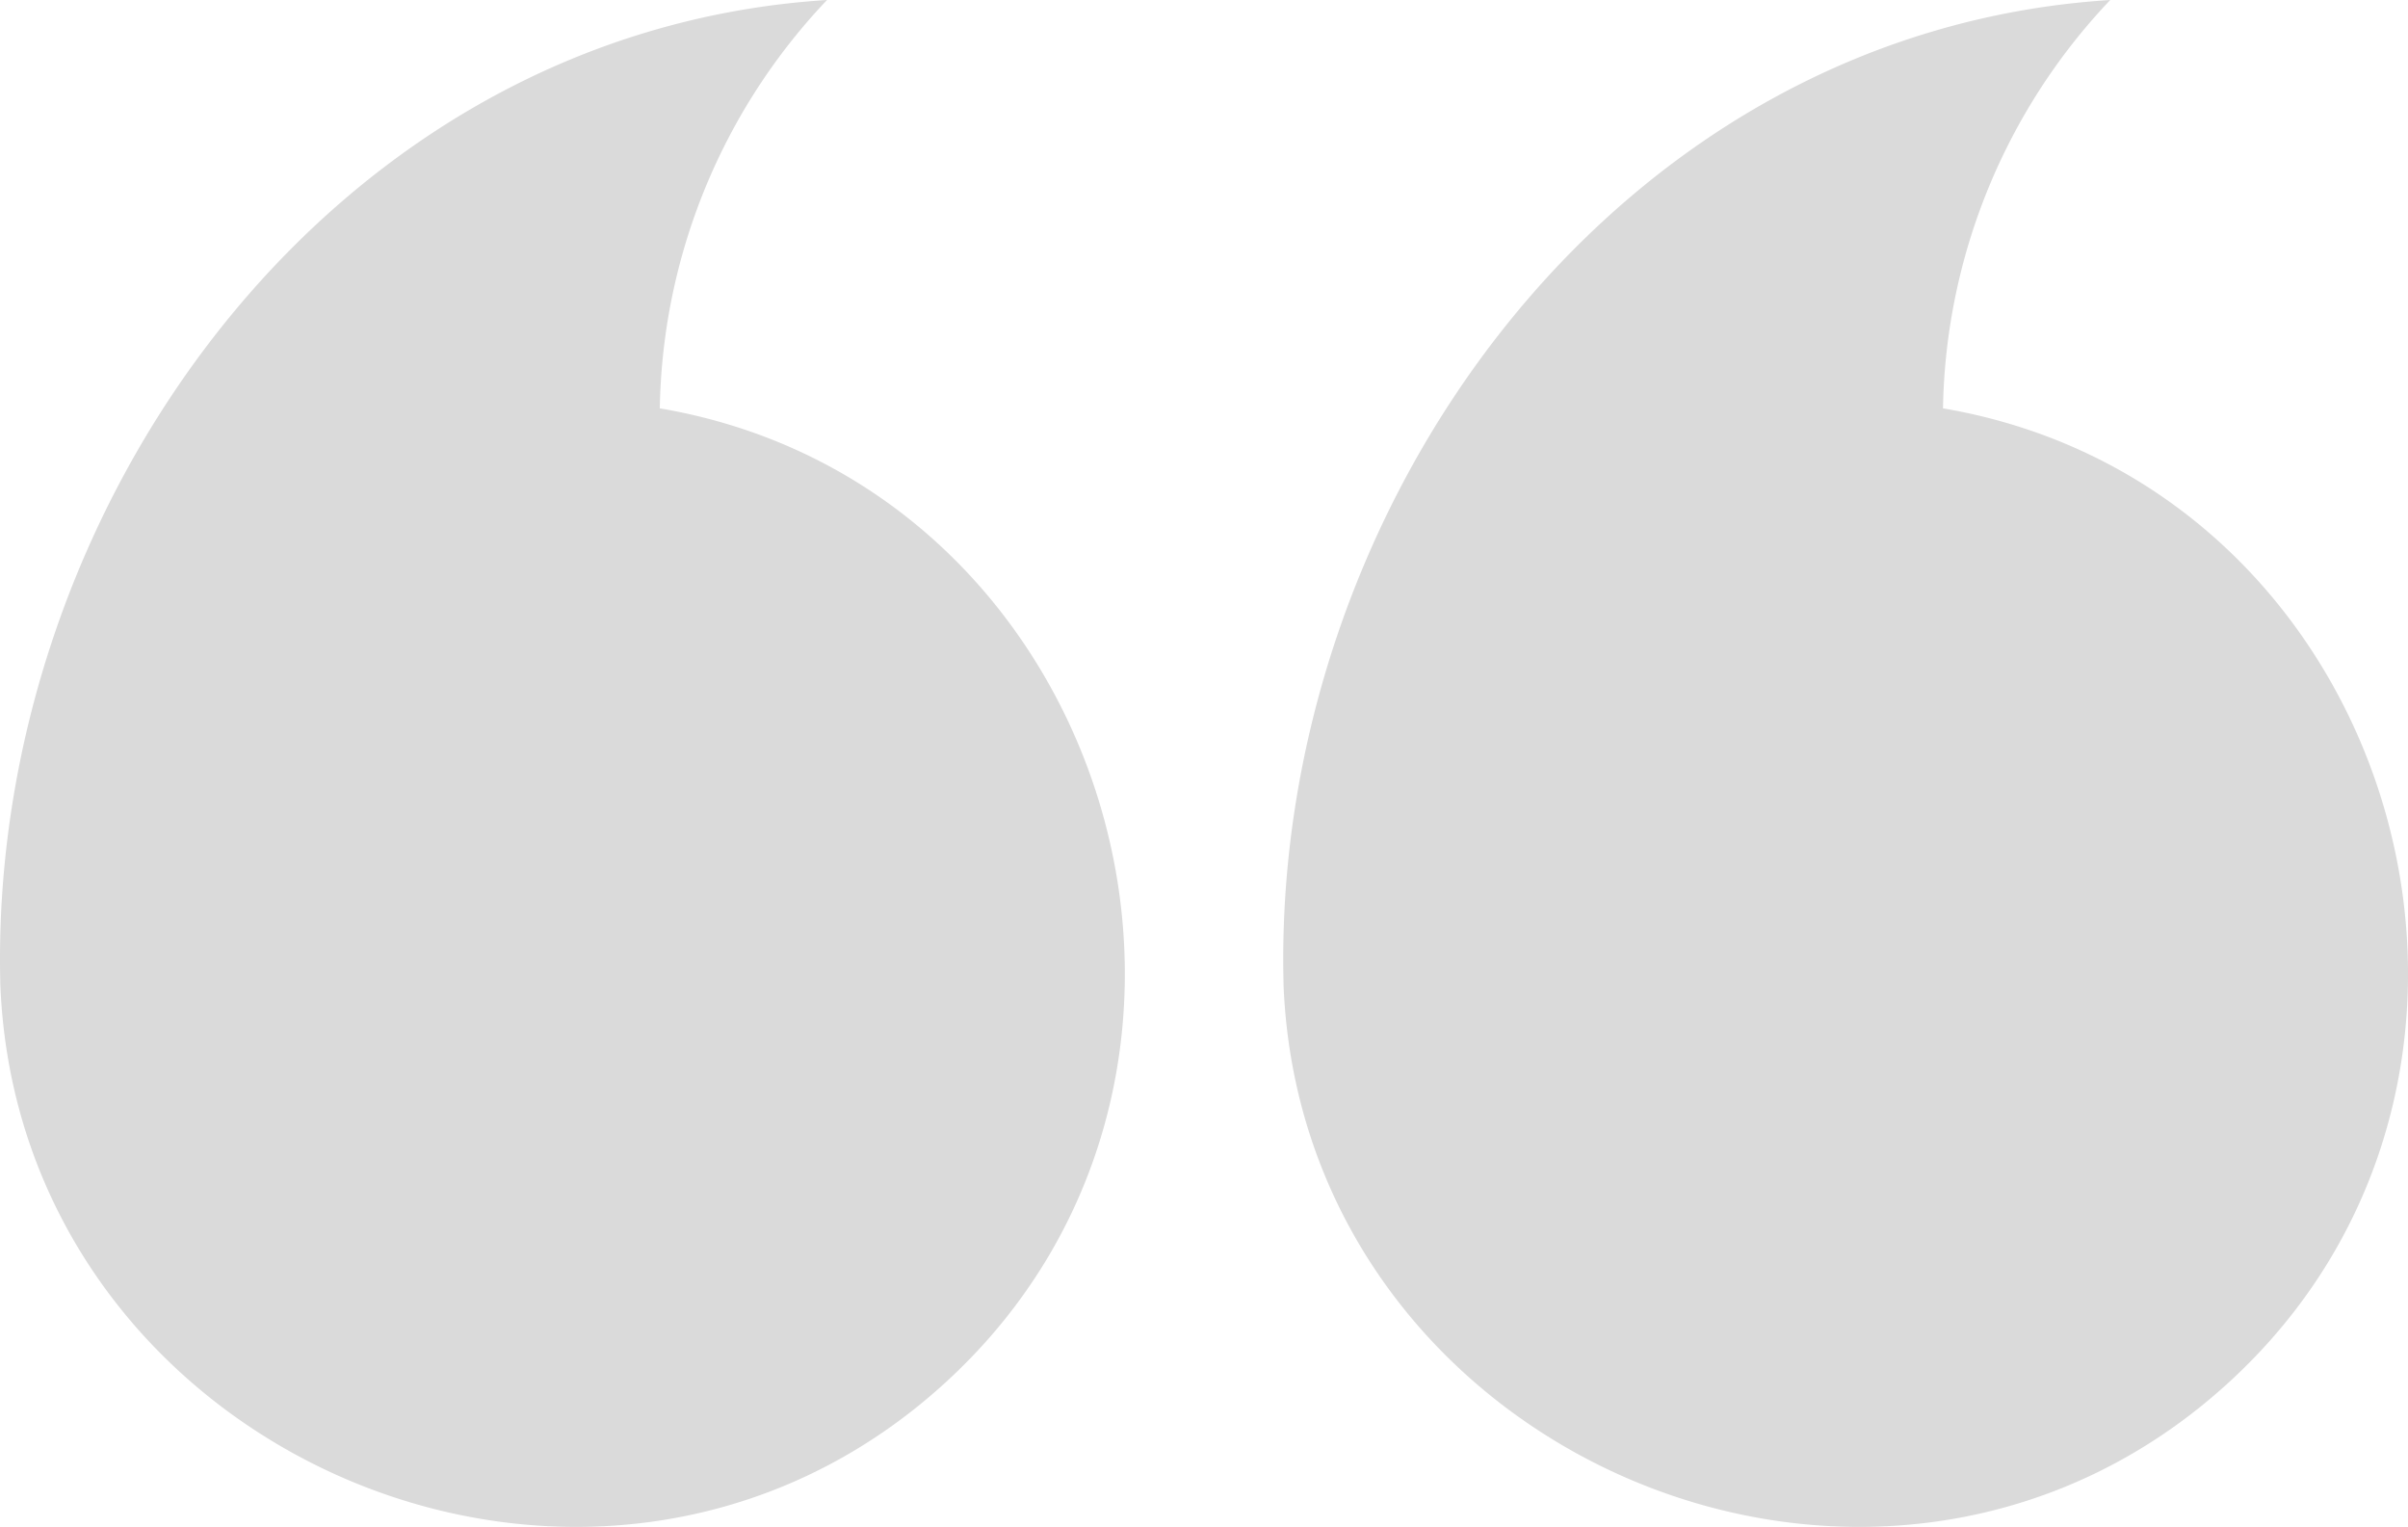 <svg id="Groupe_68" data-name="Groupe 68" xmlns="http://www.w3.org/2000/svg" viewBox="0 0 59.029 37.421">
  <path id="Tracé_541" data-name="Tracé 541" d="M1991.339,615.961c.476,11.559,14.661,17.582,23.217,9.681,8.279-7.642,4.076-21.938-7.052-23.83a14.891,14.891,0,0,1,4.1-10.008c-12.2.769-20.586,12.5-20.264,24.157C1991.358,616.4,1991.339,615.9,1991.339,615.961Z" transform="translate(-1959.874 -591.804)" fill="#dadada"/>
  <path id="Tracé_542" data-name="Tracé 542" d="M1952.669,615.961c.476,11.559,14.662,17.582,23.217,9.681,8.279-7.642,4.077-21.938-7.052-23.83a14.885,14.885,0,0,1,4.1-10.008c-12.2.769-20.587,12.5-20.265,24.157C1952.688,616.4,1952.669,615.9,1952.669,615.961Z" transform="translate(-1952.66 -591.804)" fill="#dadada"/>
</svg>
